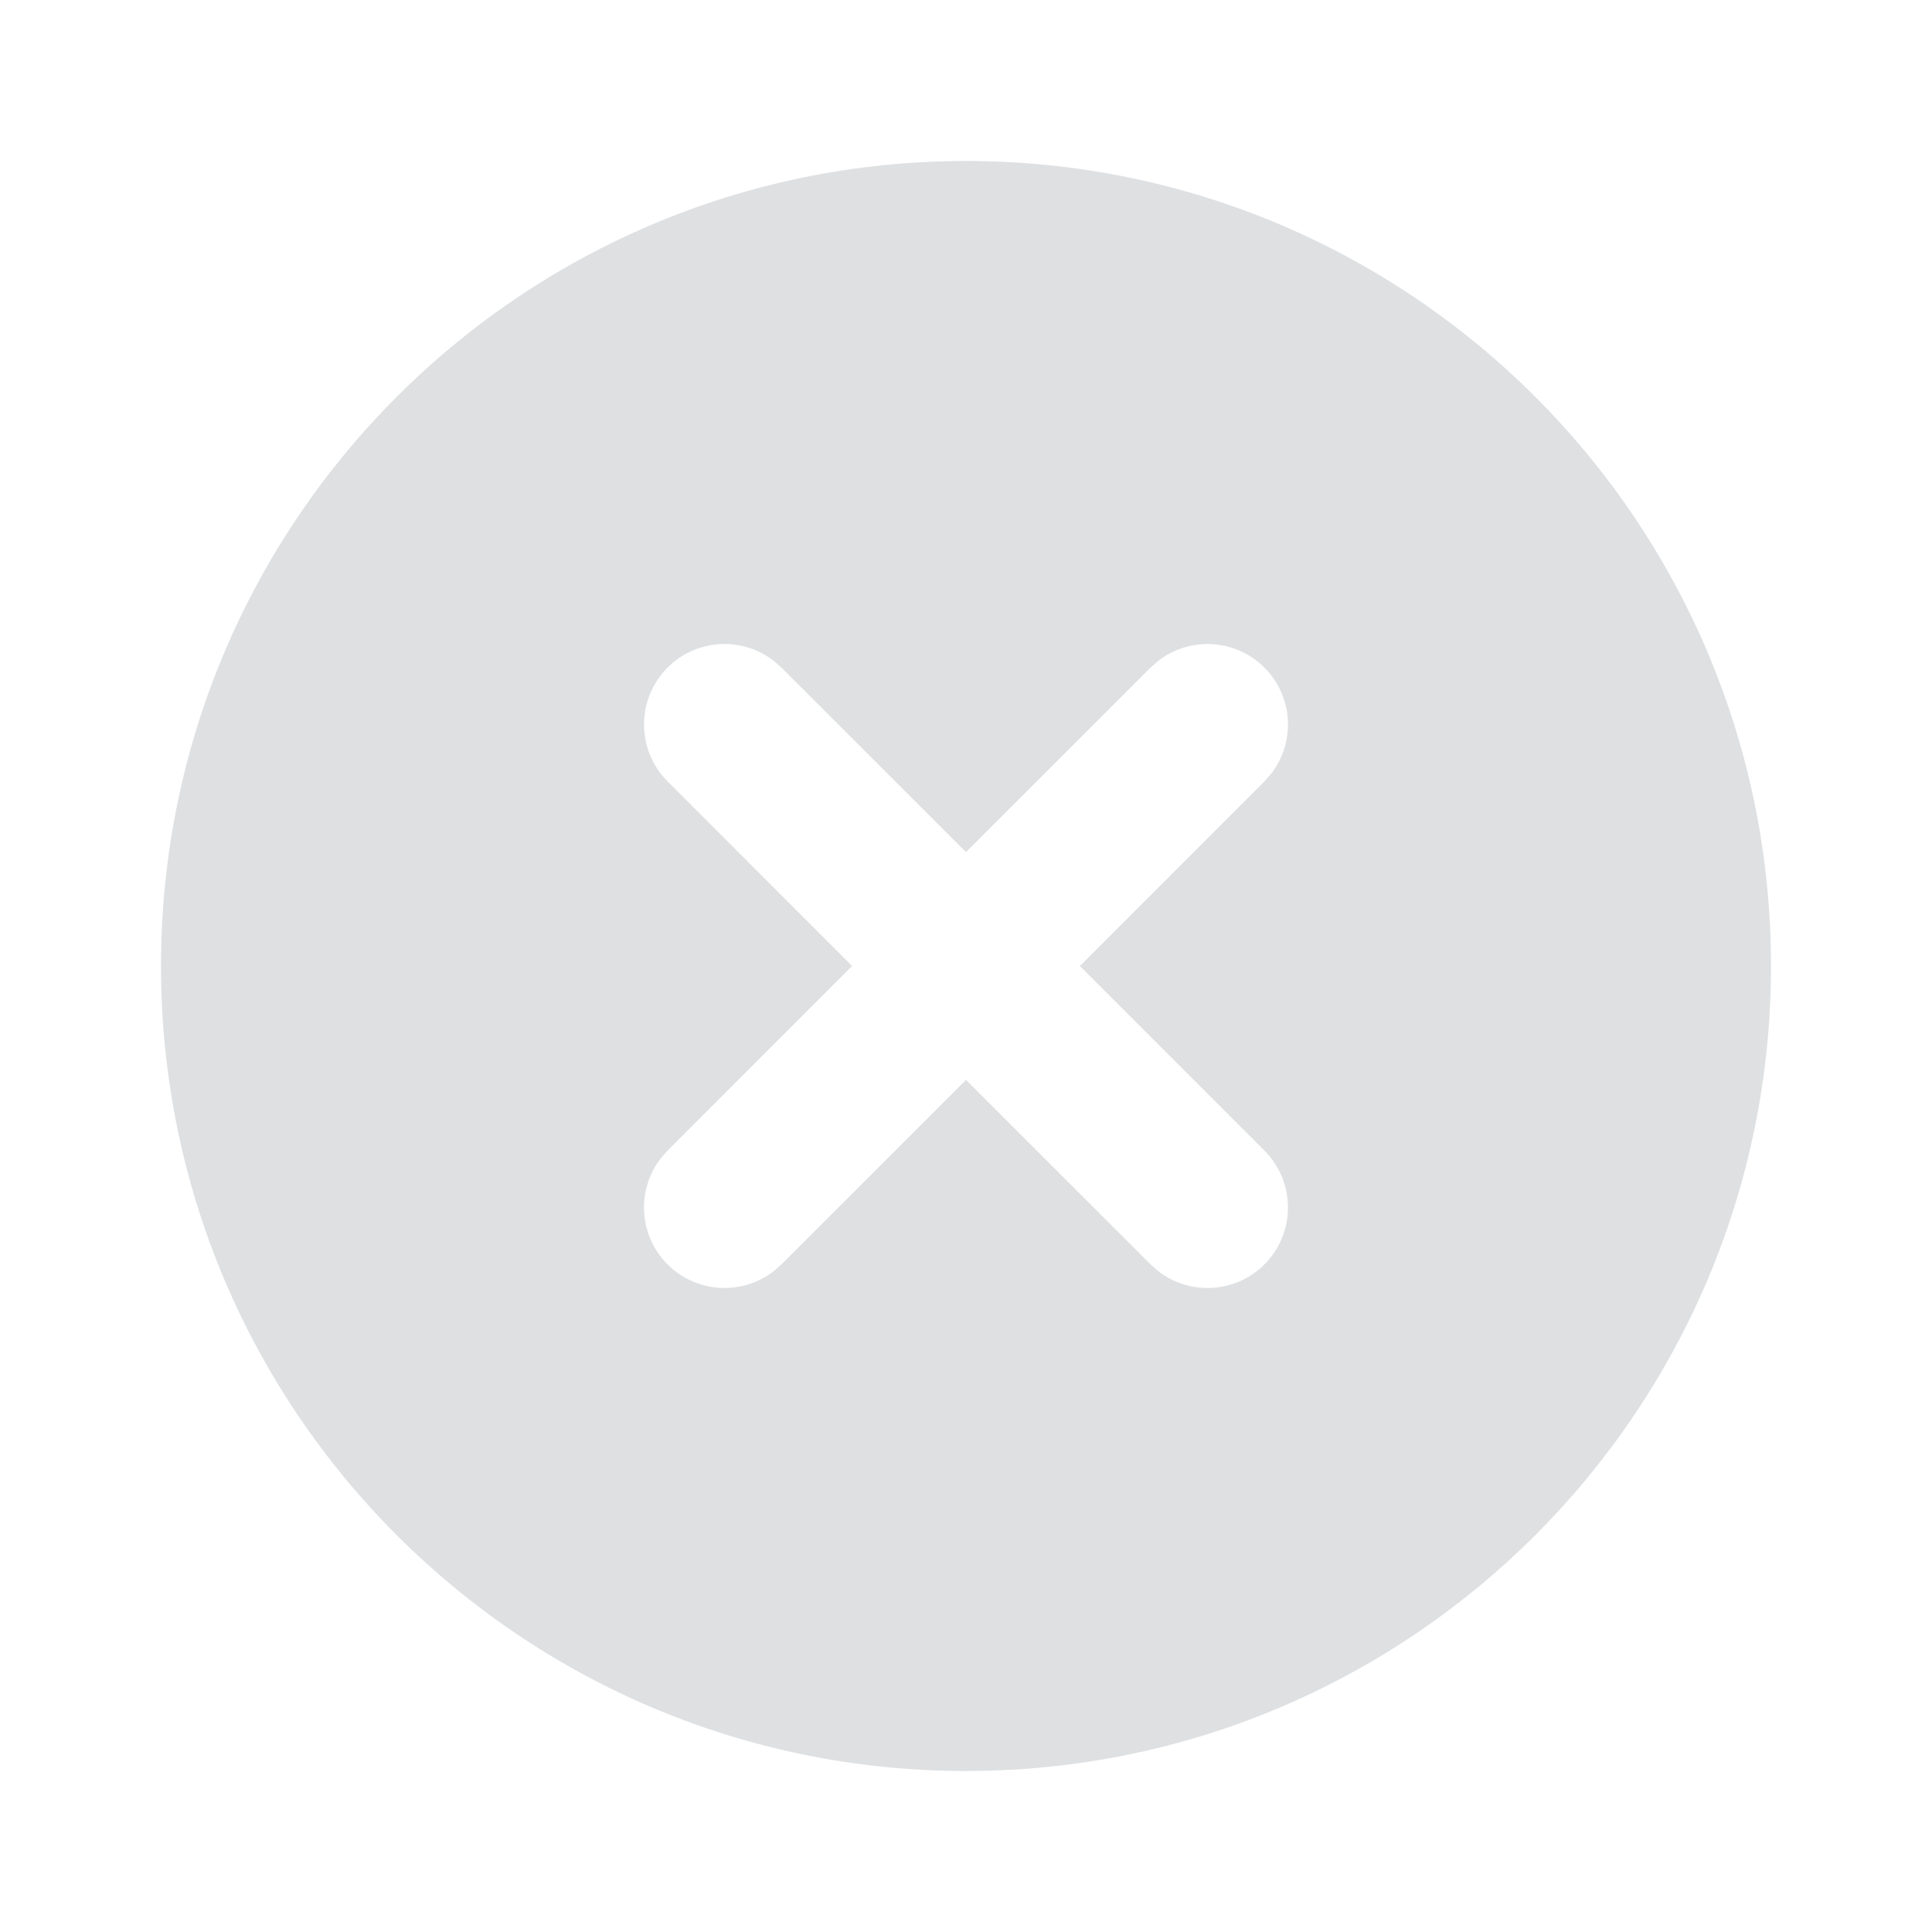 <svg xmlns="http://www.w3.org/2000/svg" width="24" height="24" viewBox="0 0 24 24">
    <g fill="none" fill-rule="evenodd">
        <path d="M0 0H24V24H0z"/>
        <path fill="#DEE0E2" d="M12 2c5.523 0 10 4.477 10 10s-4.477 10-10 10S2 17.523 2 12 6.477 2 12 2zM9.613 8.21c-.392-.305-.96-.278-1.32.083-.39.39-.39 1.024 0 1.414L10.585 12l-2.292 2.293-.083.094c-.305.392-.278.96.083 1.32.36.36.928.388 1.32.083l.094-.083L12 13.415l2.293 2.292.094.083c.392.305.96.278 1.32-.083.39-.39.39-1.024 0-1.414L13.415 12l2.292-2.293.083-.094c.305-.392.278-.96-.083-1.32-.36-.36-.928-.388-1.32-.083l-.094.083L12 10.585 9.707 8.293z"/>
    </g>
</svg>
